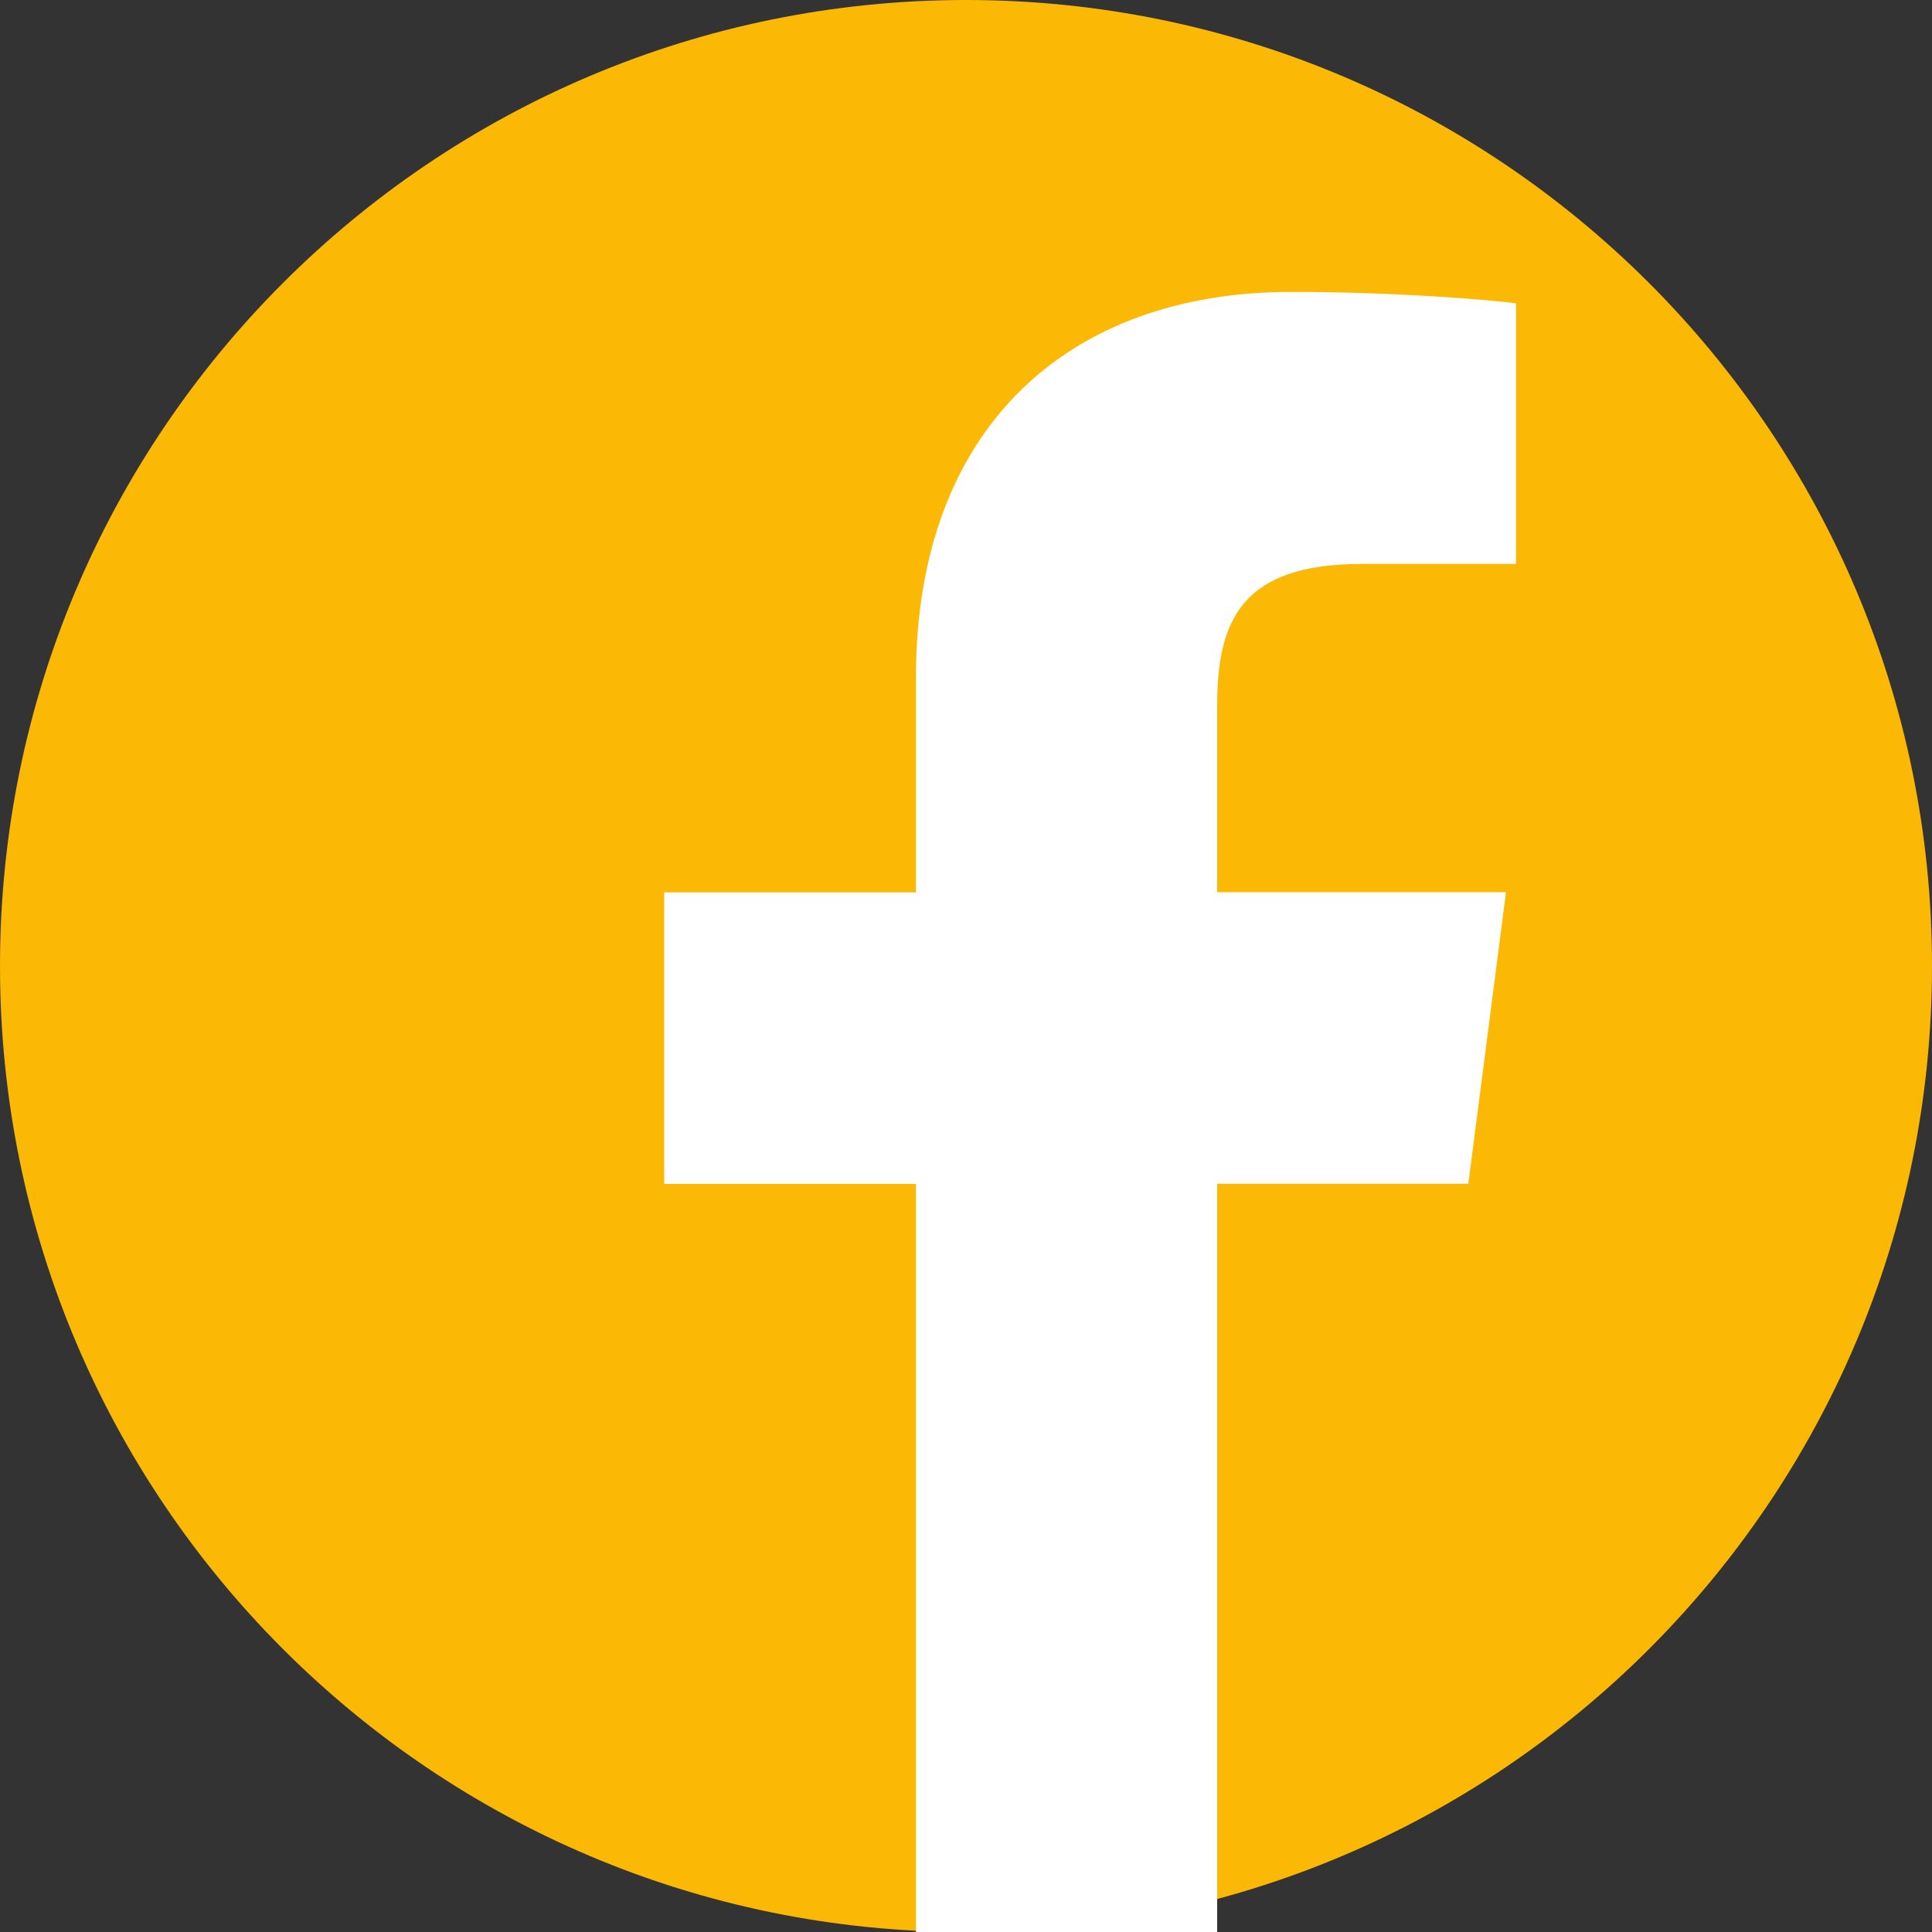 <?xml version="1.0" encoding="UTF-8" standalone="no"?>
<!DOCTYPE svg PUBLIC "-//W3C//DTD SVG 1.1//EN" "http://www.w3.org/Graphics/SVG/1.1/DTD/svg11.dtd">
<svg width="100%" height="100%" viewBox="0 0 1000 1000" version="1.1" xmlns="http://www.w3.org/2000/svg" xmlns:xlink="http://www.w3.org/1999/xlink" xml:space="preserve" xmlns:serif="http://www.serif.com/" style="fill-rule:evenodd;clip-rule:evenodd;stroke-linejoin:round;stroke-miterlimit:2;">
    <rect x="0" y="0" width="1000" height="1000" fill="#333333" stroke="none"/>
    <g>
        <path d="M500,1000C223.9,1000 0,776.1 0,500C0,223.9 223.9,0 500,0C776.1,0 1000,223.9 1000,500C1000,776.1 776.1,1000 500,1000Z" style="fill:rgb(251,185,5);fill-rule:nonzero;"/>
        <path id="f" d="M630,1000L630,612.7L760,612.7L779.5,461.8L630,461.8L630,365.4C630,321.7 642.1,291.9 704.8,291.9L784.7,291.9L784.7,157C770.9,155.2 723.4,151.1 668.2,151.1C553,151.1 474.1,221.4 474.1,350.6L474.1,461.9L343.8,461.9L343.8,612.8L474.1,612.8L474.1,1000L630,1000Z" style="fill:white;fill-rule:nonzero;"/>
    </g>
</svg>
